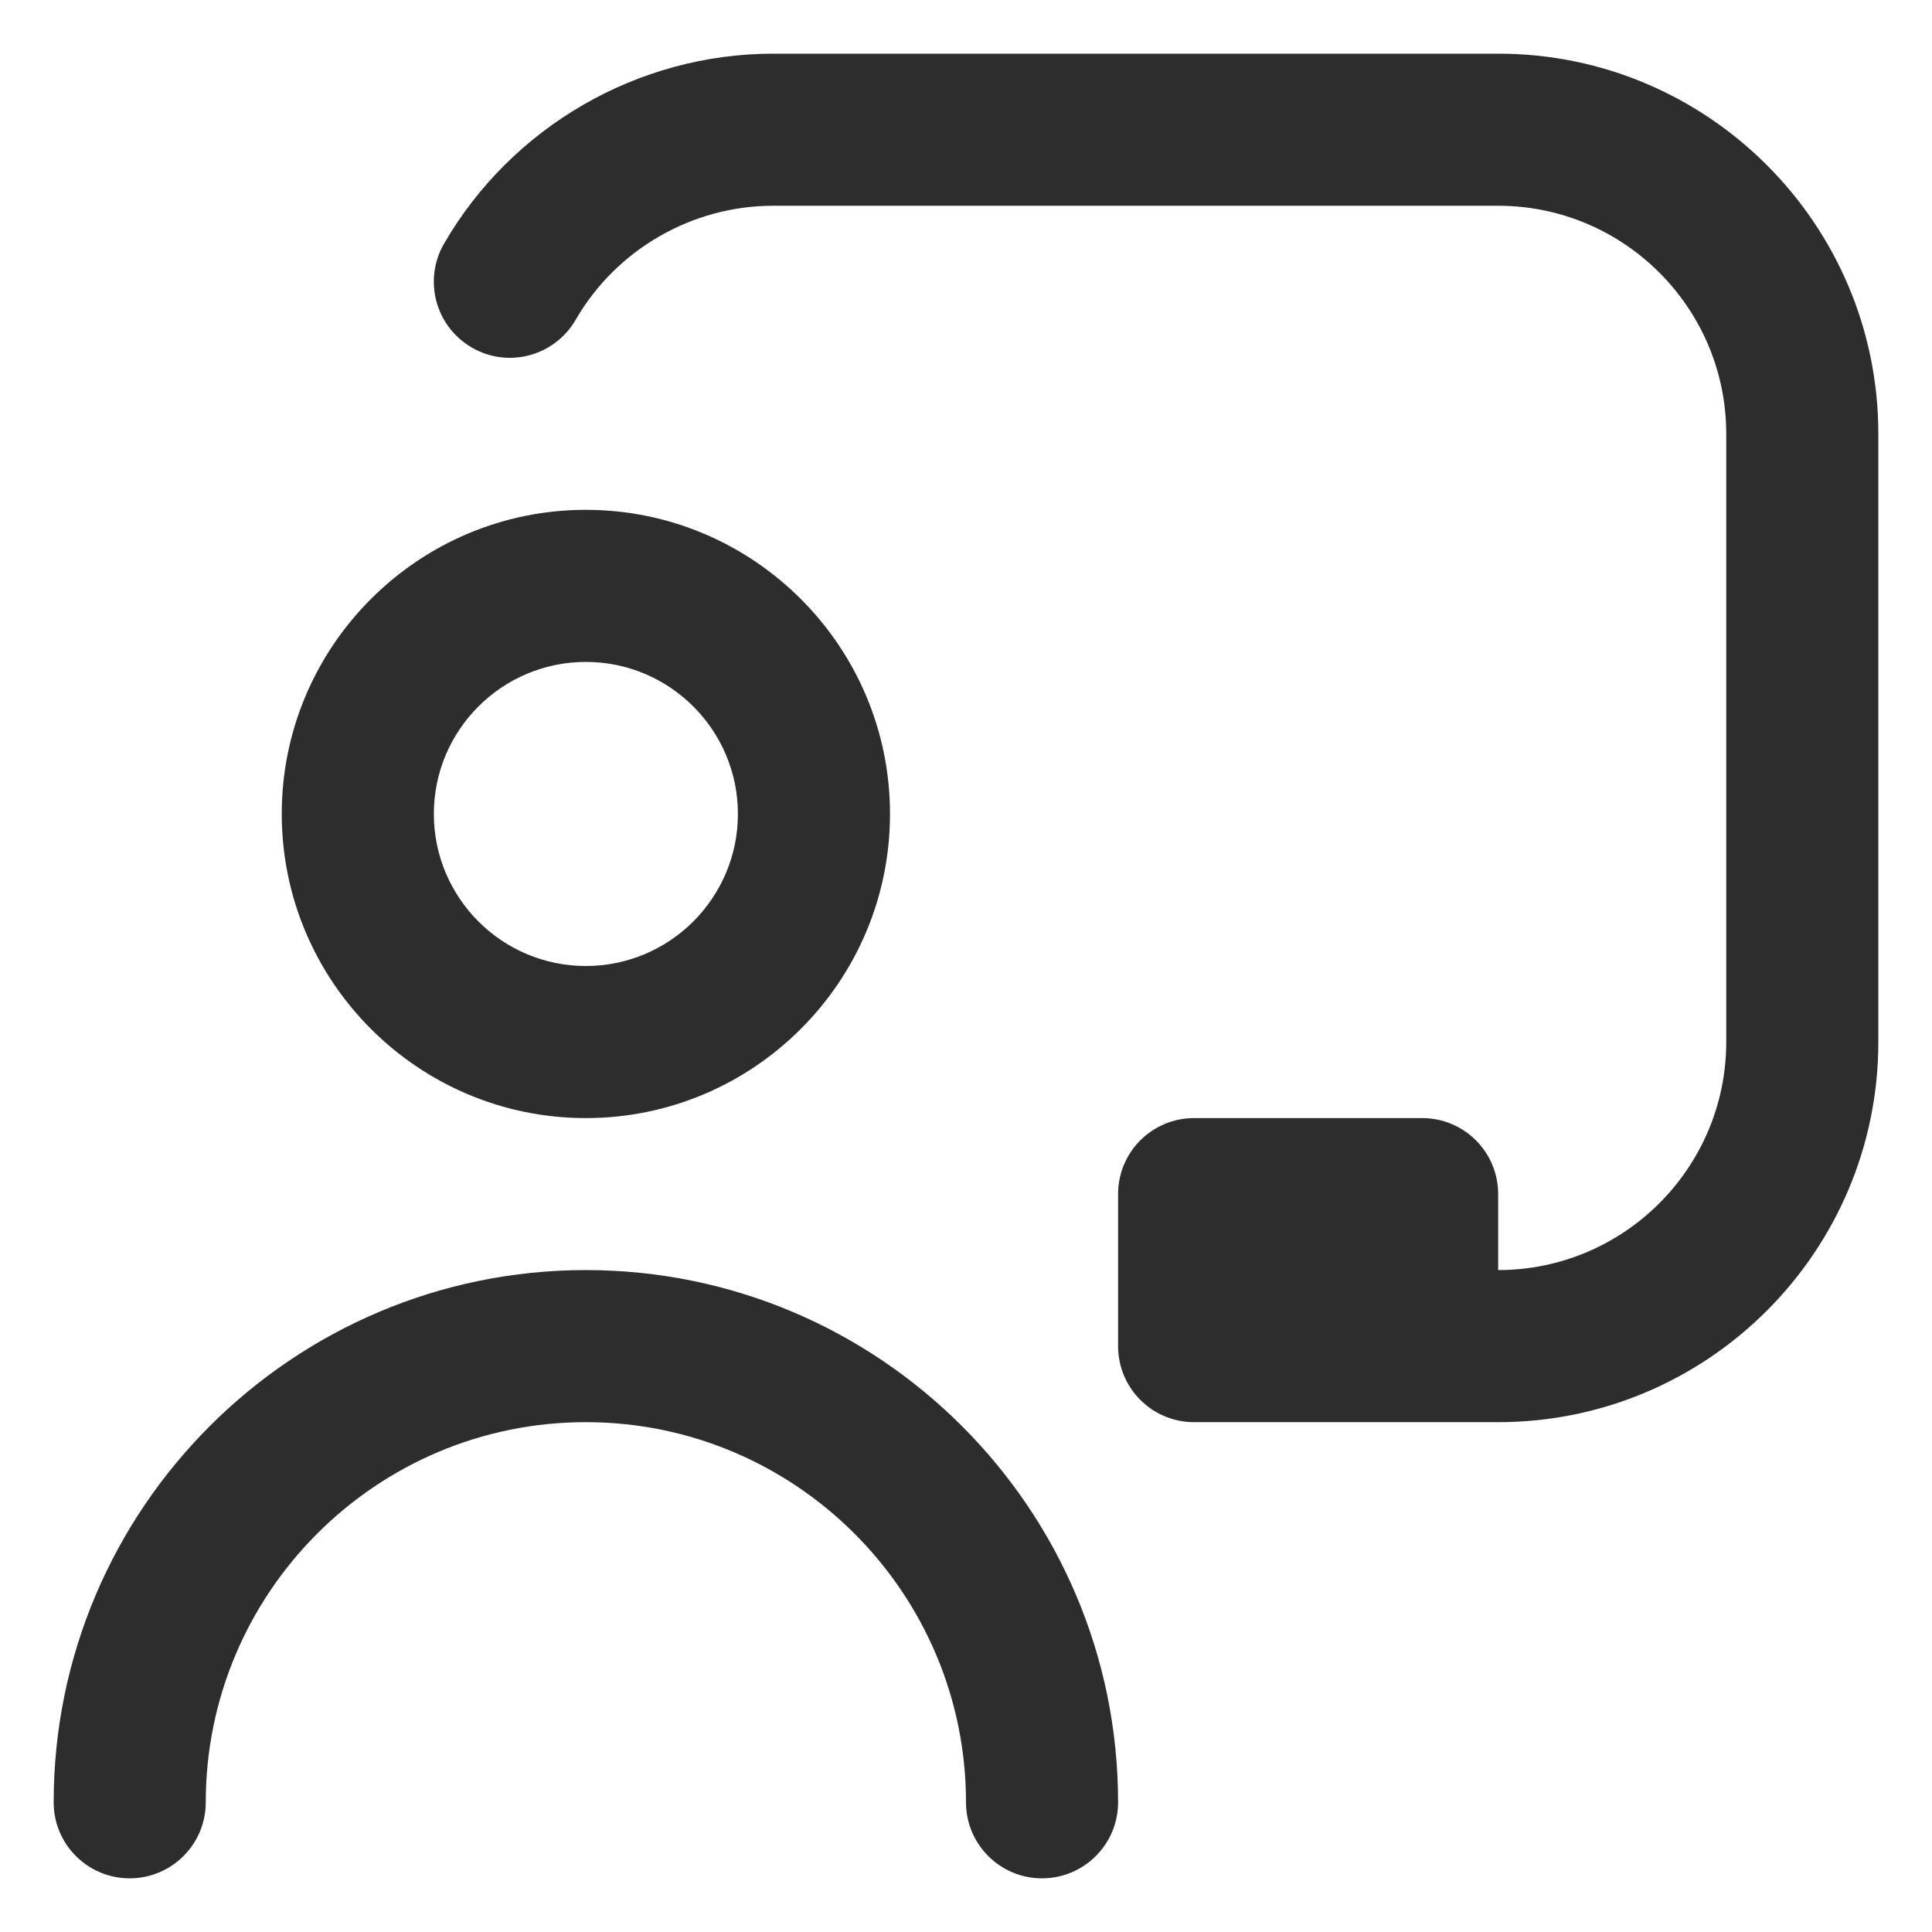 <svg width="18" height="18" viewBox="0 0 18 18" fill="none" xmlns="http://www.w3.org/2000/svg">
    <g clip-path="url(#clip0_9812_159500)">
        <path d="M5.458 10.417C7.021 10.417 8.292 9.146 8.292 7.583C8.292 6.021 7.021 4.75 5.458 4.75C3.896 4.75 2.625 6.021 2.625 7.583C2.625 9.146 3.896 10.417 5.458 10.417ZM5.458 6.167C6.24 6.167 6.875 6.802 6.875 7.583C6.875 8.365 6.24 9 5.458 9C4.677 9 4.042 8.365 4.042 7.583C4.042 6.802 4.677 6.167 5.458 6.167ZM10.417 16.792C10.417 17.183 10.099 17.5 9.708 17.5C9.317 17.5 9 17.183 9 16.792C9 14.839 7.411 13.25 5.458 13.25C3.505 13.25 1.917 14.839 1.917 16.792C1.917 17.183 1.599 17.5 1.208 17.5C0.817 17.5 0.5 17.183 0.5 16.792C0.5 14.058 2.724 11.833 5.458 11.833C8.193 11.833 10.417 14.058 10.417 16.792ZM17.5 4.042V9.708C17.5 11.661 15.911 13.25 13.958 13.25H11.125C10.734 13.25 10.417 12.933 10.417 12.542V11.125C10.417 10.733 10.734 10.417 11.125 10.417H13.25C13.641 10.417 13.958 10.733 13.958 11.125V11.833C15.13 11.833 16.083 10.88 16.083 9.708V4.042C16.083 2.87 15.13 1.917 13.958 1.917H7.204C6.448 1.917 5.742 2.324 5.363 2.98C5.167 3.318 4.734 3.435 4.396 3.238C4.057 3.042 3.941 2.609 4.137 2.27C4.769 1.179 5.944 0.5 7.205 0.5H13.959C15.912 0.5 17.5 2.089 17.5 4.042Z" fill="#2D2D2D"/>
    </g>
    <defs>
        <clipPath id="clip0_9812_159500">
            <rect width="17" height="17" fill="white" transform="translate(0.5 0.5)"/>
        </clipPath>
    </defs>
</svg>
